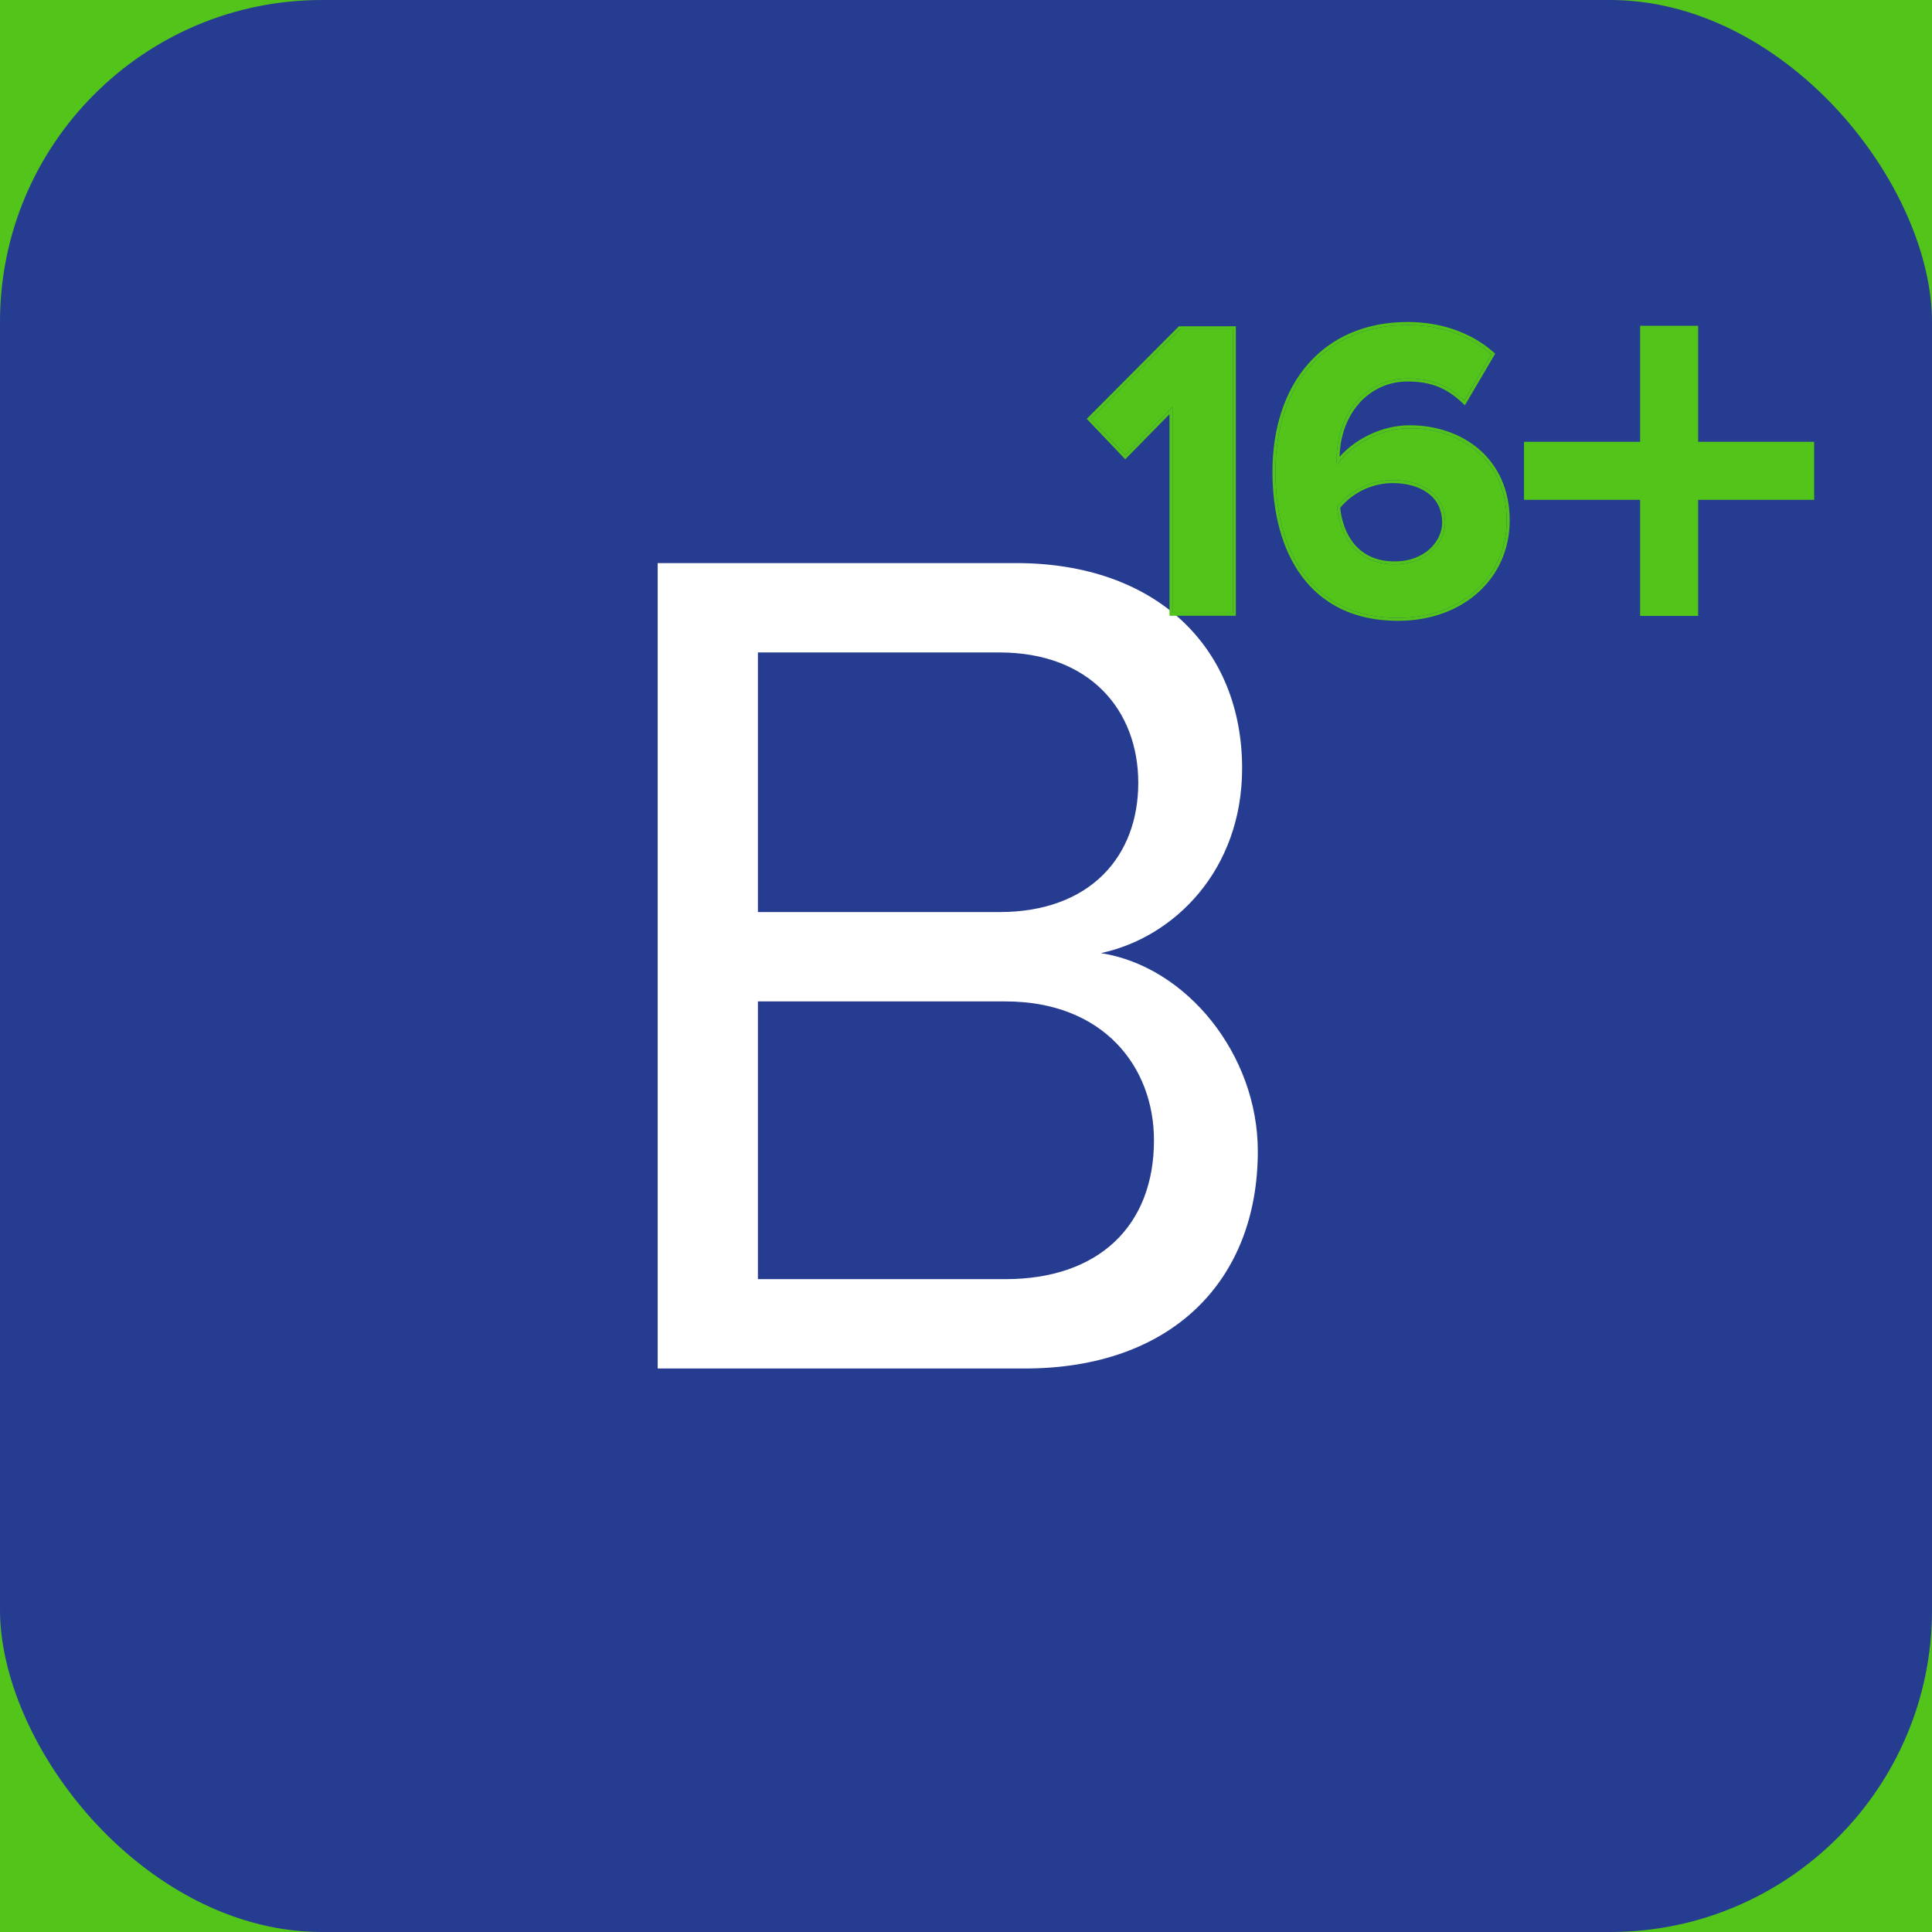<svg width="24" height="24" viewBox="0 0 24 24" fill="none" xmlns="http://www.w3.org/2000/svg">
<rect x="0" y="0" width="24" height="24" fill="#808080" stroke="none"/>
<rect x="-1" y="-1" width="26" height="26" rx="5" fill="#263C91"/>
<rect x="-1" y="-1" width="26" height="26" rx="5" stroke="#52C41A" stroke-width="2"/>
<path d="M12.73 17C14.56 17 15.625 15.905 15.625 14.3C15.625 13.1 14.74 12.005 13.675 11.84C14.59 11.645 15.43 10.805 15.43 9.545C15.43 8.045 14.365 6.995 12.625 6.995H8.17V17H12.73ZM12.415 11.33H9.415V8.105H12.415C13.54 8.105 14.14 8.825 14.14 9.725C14.14 10.64 13.54 11.33 12.415 11.33ZM12.49 15.89H9.415V12.44H12.49C13.705 12.44 14.335 13.25 14.335 14.165C14.335 15.23 13.645 15.89 12.49 15.89Z" fill="white"/>
<path d="M21.095 5.488V4.047H20.374V5.488H18.932V6.209H20.374V7.651H21.095V6.209H22.536V5.488H21.095Z" fill="#52C41A"/>
<path d="M17.365 7.676C16.293 7.676 15.844 6.852 15.844 5.859C15.844 4.792 16.446 4.037 17.487 4.037C17.914 4.037 18.273 4.179 18.527 4.401L18.189 4.977C17.999 4.797 17.798 4.702 17.487 4.702C16.969 4.702 16.605 5.14 16.605 5.7C16.605 5.727 16.605 5.748 16.61 5.774C16.773 5.537 17.127 5.32 17.513 5.32C18.147 5.32 18.717 5.716 18.717 6.466C18.717 7.153 18.168 7.676 17.365 7.676ZM17.323 7.01C17.73 7.01 17.951 6.735 17.951 6.493C17.951 6.123 17.634 5.964 17.302 5.964C17.038 5.964 16.779 6.086 16.61 6.297C16.642 6.635 16.832 7.01 17.323 7.01Z" fill="#52C41A"/>
<path fill-rule="evenodd" clip-rule="evenodd" d="M18.574 4.393L18.197 5.035L18.164 5.003C17.98 4.83 17.788 4.739 17.487 4.739C17.002 4.739 16.652 5.143 16.641 5.675C16.829 5.461 17.158 5.283 17.513 5.283C17.837 5.283 18.147 5.385 18.377 5.584C18.607 5.784 18.754 6.081 18.754 6.466C18.754 7.176 18.185 7.712 17.365 7.712C16.818 7.712 16.427 7.501 16.173 7.161C15.921 6.823 15.807 6.36 15.807 5.859C15.807 5.319 15.96 4.854 16.247 4.524C16.536 4.193 16.957 4 17.487 4C17.923 4 18.291 4.145 18.551 4.373L18.574 4.393ZM16.641 5.731C16.816 5.511 17.151 5.32 17.513 5.32C18.147 5.32 18.717 5.716 18.717 6.466C18.717 7.153 18.168 7.676 17.365 7.676C16.293 7.676 15.844 6.852 15.844 5.859C15.844 4.792 16.446 4.037 17.487 4.037C17.914 4.037 18.273 4.179 18.527 4.401L18.189 4.977C18.18 4.968 18.171 4.96 18.162 4.951C17.979 4.788 17.783 4.702 17.487 4.702C16.969 4.702 16.605 5.14 16.605 5.7C16.605 5.707 16.605 5.713 16.605 5.719C16.605 5.738 16.606 5.754 16.61 5.774C16.62 5.76 16.63 5.746 16.641 5.731ZM17.323 6.974C17.712 6.974 17.915 6.713 17.915 6.493C17.915 6.32 17.842 6.199 17.73 6.12C17.617 6.039 17.463 6.001 17.302 6.001C17.053 6.001 16.81 6.113 16.648 6.308C16.665 6.468 16.718 6.632 16.822 6.757C16.928 6.884 17.088 6.974 17.323 6.974ZM16.61 6.297C16.779 6.086 17.038 5.964 17.302 5.964C17.634 5.964 17.951 6.123 17.951 6.493C17.951 6.735 17.73 7.01 17.323 7.01C16.832 7.01 16.642 6.635 16.61 6.297Z" fill="#52C41A"/>
<path d="M15.315 7.612H14.565V5.056L13.979 5.653L13.551 5.204L14.66 4.089H15.315V7.612Z" fill="#52C41A"/>
<path fill-rule="evenodd" clip-rule="evenodd" d="M15.352 7.649H14.528V5.145L13.978 5.705L13.5 5.203L14.645 4.053H15.352V7.649ZM14.565 5.056V7.612H15.315V4.089H14.66L13.551 5.204L13.979 5.653L14.565 5.056Z" fill="#52C41A"/>
</svg>
